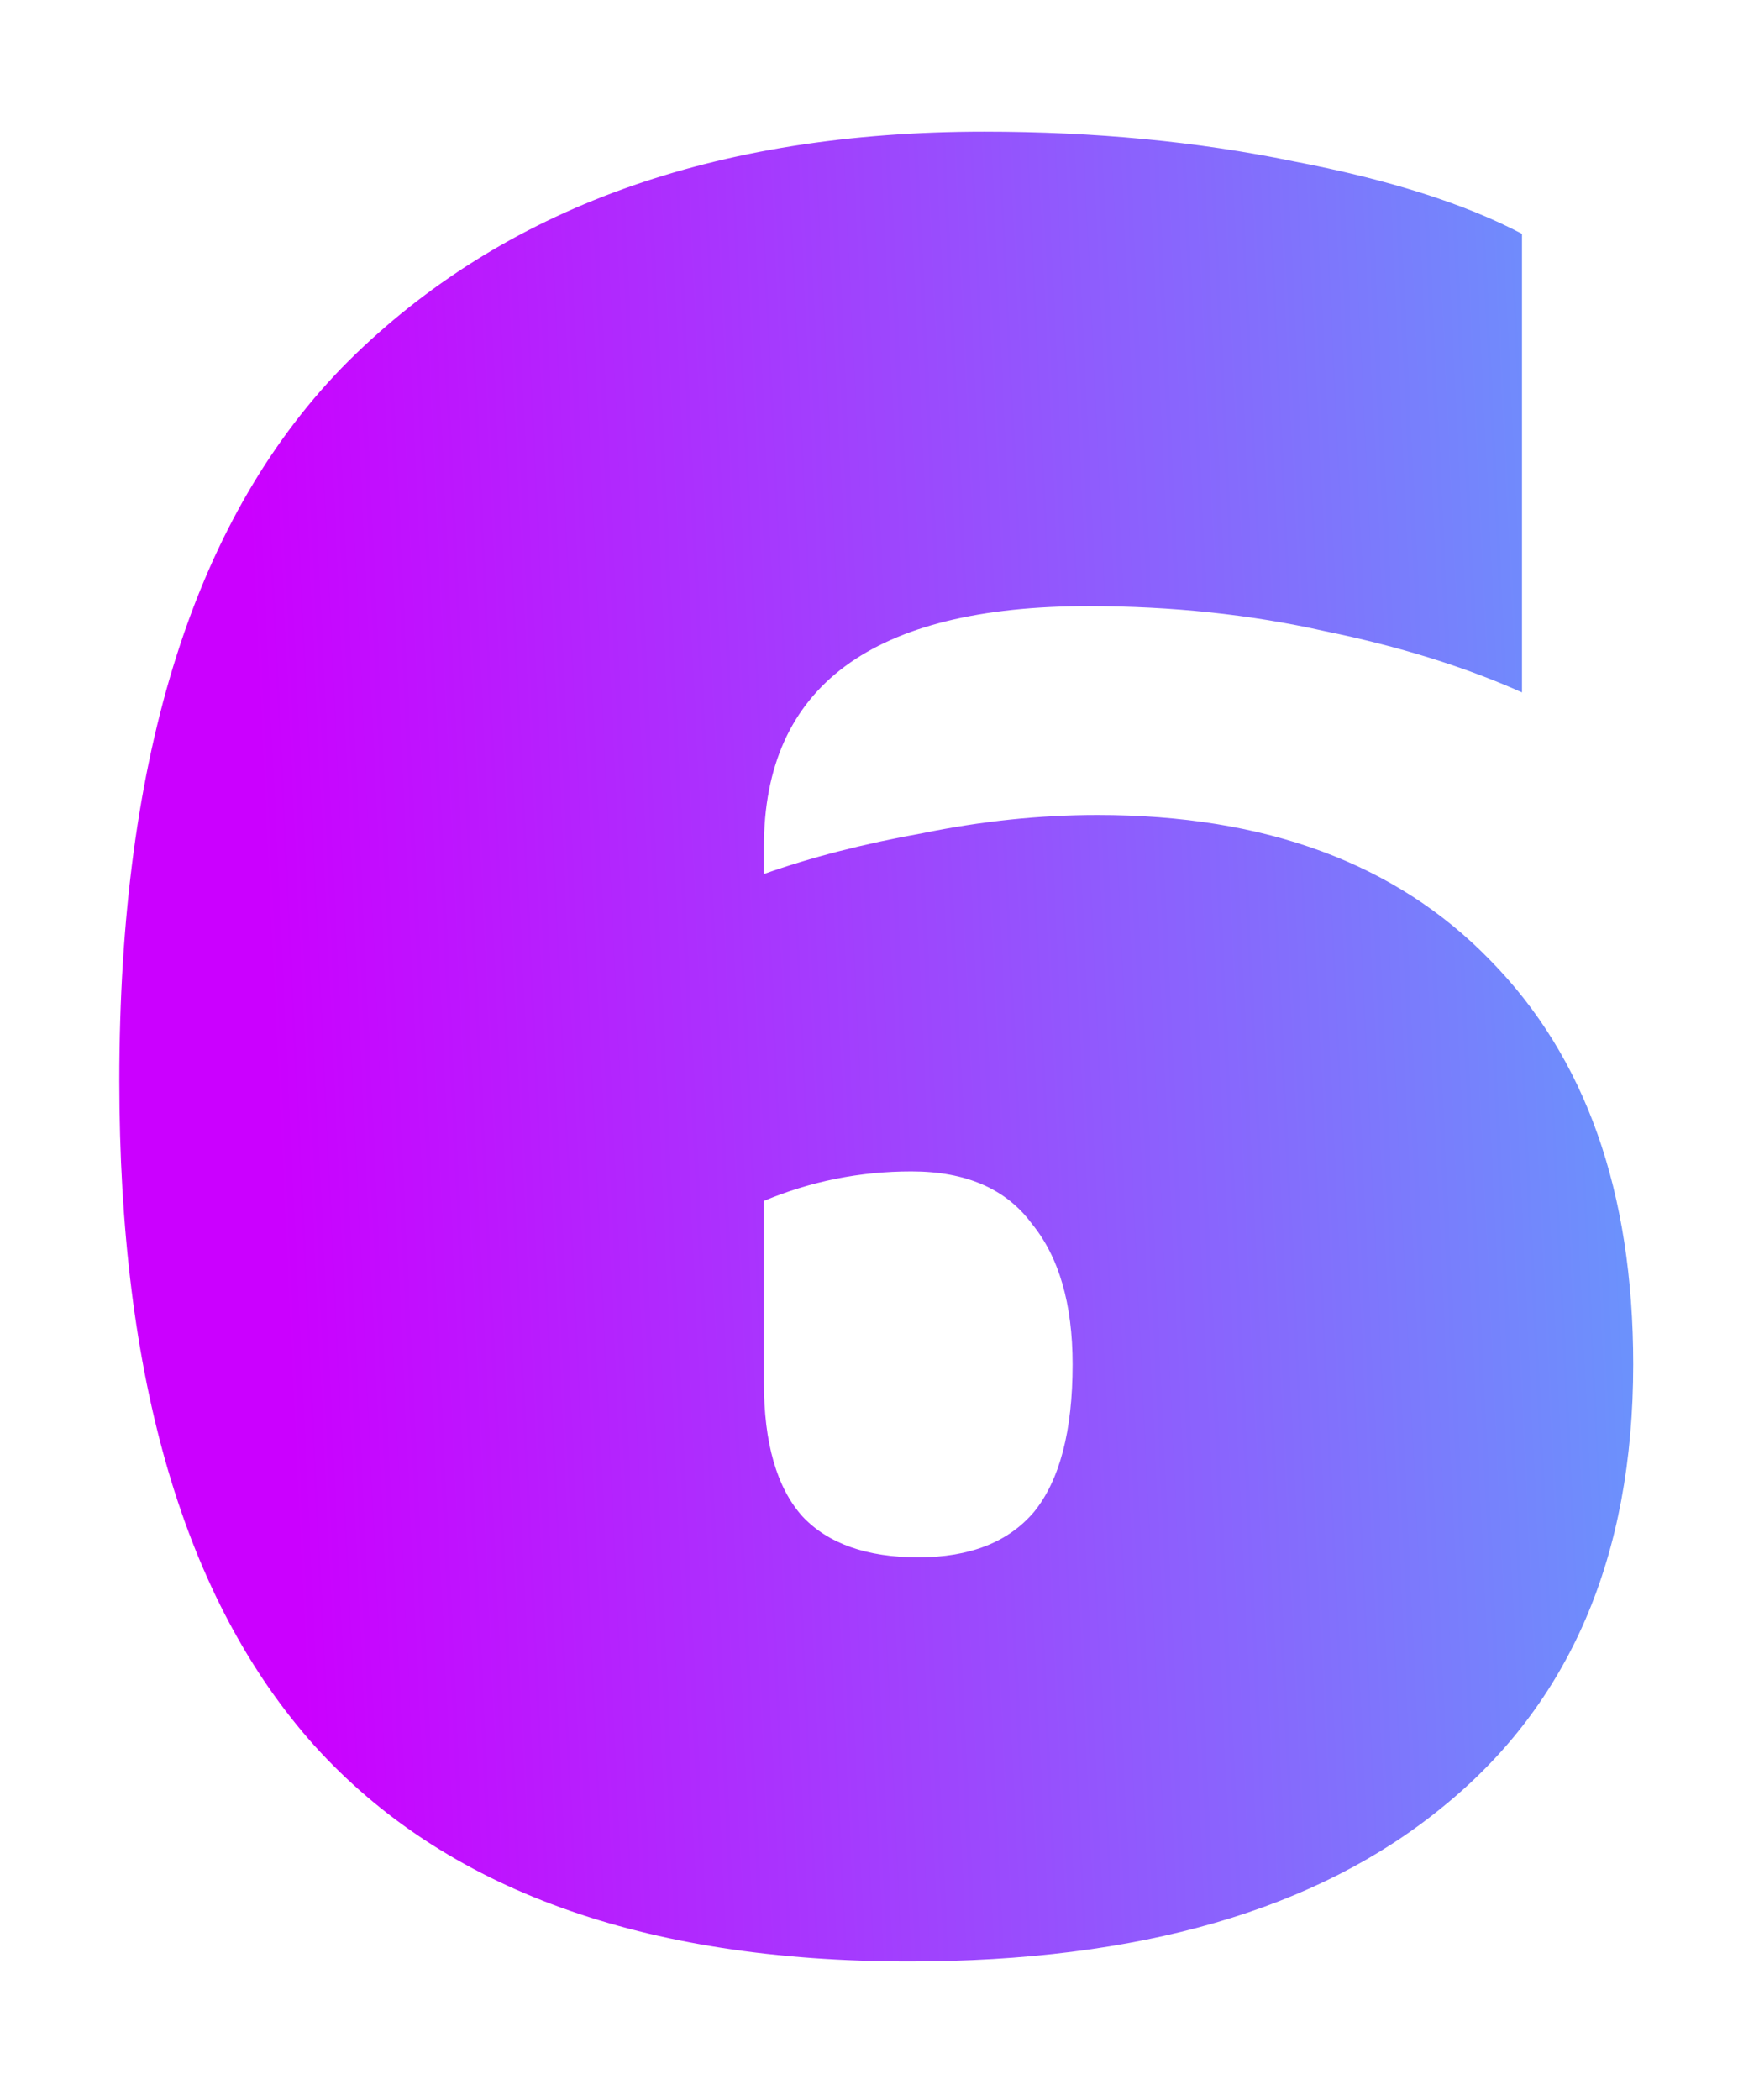 <?xml version="1.0" encoding="UTF-8"?> <svg xmlns="http://www.w3.org/2000/svg" width="62" height="74" viewBox="0 0 62 74" fill="none"> <g filter="url(#filter0_d)"> <path d="M38.686 24.72C44.606 24.72 49.219 26.427 52.526 29.84C55.886 33.253 57.566 38 57.566 44.08C57.566 50.853 55.326 56.053 50.846 59.68C46.419 63.307 40.152 65.12 32.046 65.12C22.659 65.12 15.672 62.587 11.086 57.52C6.499 52.4 4.206 44.587 4.206 34.08C4.206 22.56 6.899 14.107 12.286 8.72C17.726 3.333 25.192 0.64 34.686 0.64C38.579 0.64 42.206 0.987 45.566 1.68C48.926 2.32 51.619 3.173 53.646 4.24V20.4C51.619 19.493 49.299 18.773 46.686 18.24C44.072 17.653 41.299 17.36 38.366 17.36C30.739 17.36 26.926 20.187 26.926 25.84V26.8C28.579 26.213 30.446 25.733 32.526 25.36C34.606 24.933 36.659 24.72 38.686 24.72ZM32.366 50.88C34.179 50.88 35.539 50.347 36.446 49.28C37.352 48.16 37.806 46.427 37.806 44.08C37.806 41.947 37.326 40.293 36.366 39.12C35.459 37.893 34.046 37.28 32.126 37.28C30.312 37.28 28.579 37.627 26.926 38.32V44.72C26.926 46.853 27.379 48.427 28.286 49.44C29.192 50.4 30.552 50.88 32.366 50.88Z" fill="url(#paint0_linear)"></path> </g> <defs> <filter id="filter0_d" x="0.206" y="0.64" width="61.36" height="72.48" filterUnits="userSpaceOnUse" color-interpolation-filters="sRGB"> <feFlood flood-opacity="0" result="BackgroundImageFix"></feFlood> <feColorMatrix in="SourceAlpha" type="matrix" values="0 0 0 0 0 0 0 0 0 0 0 0 0 0 0 0 0 0 127 0"></feColorMatrix> <feOffset dy="4"></feOffset> <feGaussianBlur stdDeviation="2"></feGaussianBlur> <feColorMatrix type="matrix" values="0 0 0 0 1 0 0 0 0 1 0 0 0 0 1 0 0 0 0.2 0"></feColorMatrix> <feBlend mode="normal" in2="BackgroundImageFix" result="effect1_dropShadow"></feBlend> <feBlend mode="normal" in="SourceGraphic" in2="effect1_dropShadow" result="shape"></feBlend> </filter> <linearGradient id="paint0_linear" x1="78.5" y1="-19" x2="7.311" y2="-15.615" gradientUnits="userSpaceOnUse"> <stop offset="0.234" stop-color="#5DA8FB"></stop> <stop offset="1" stop-color="#CB00FF"></stop> </linearGradient> </defs> </svg> 